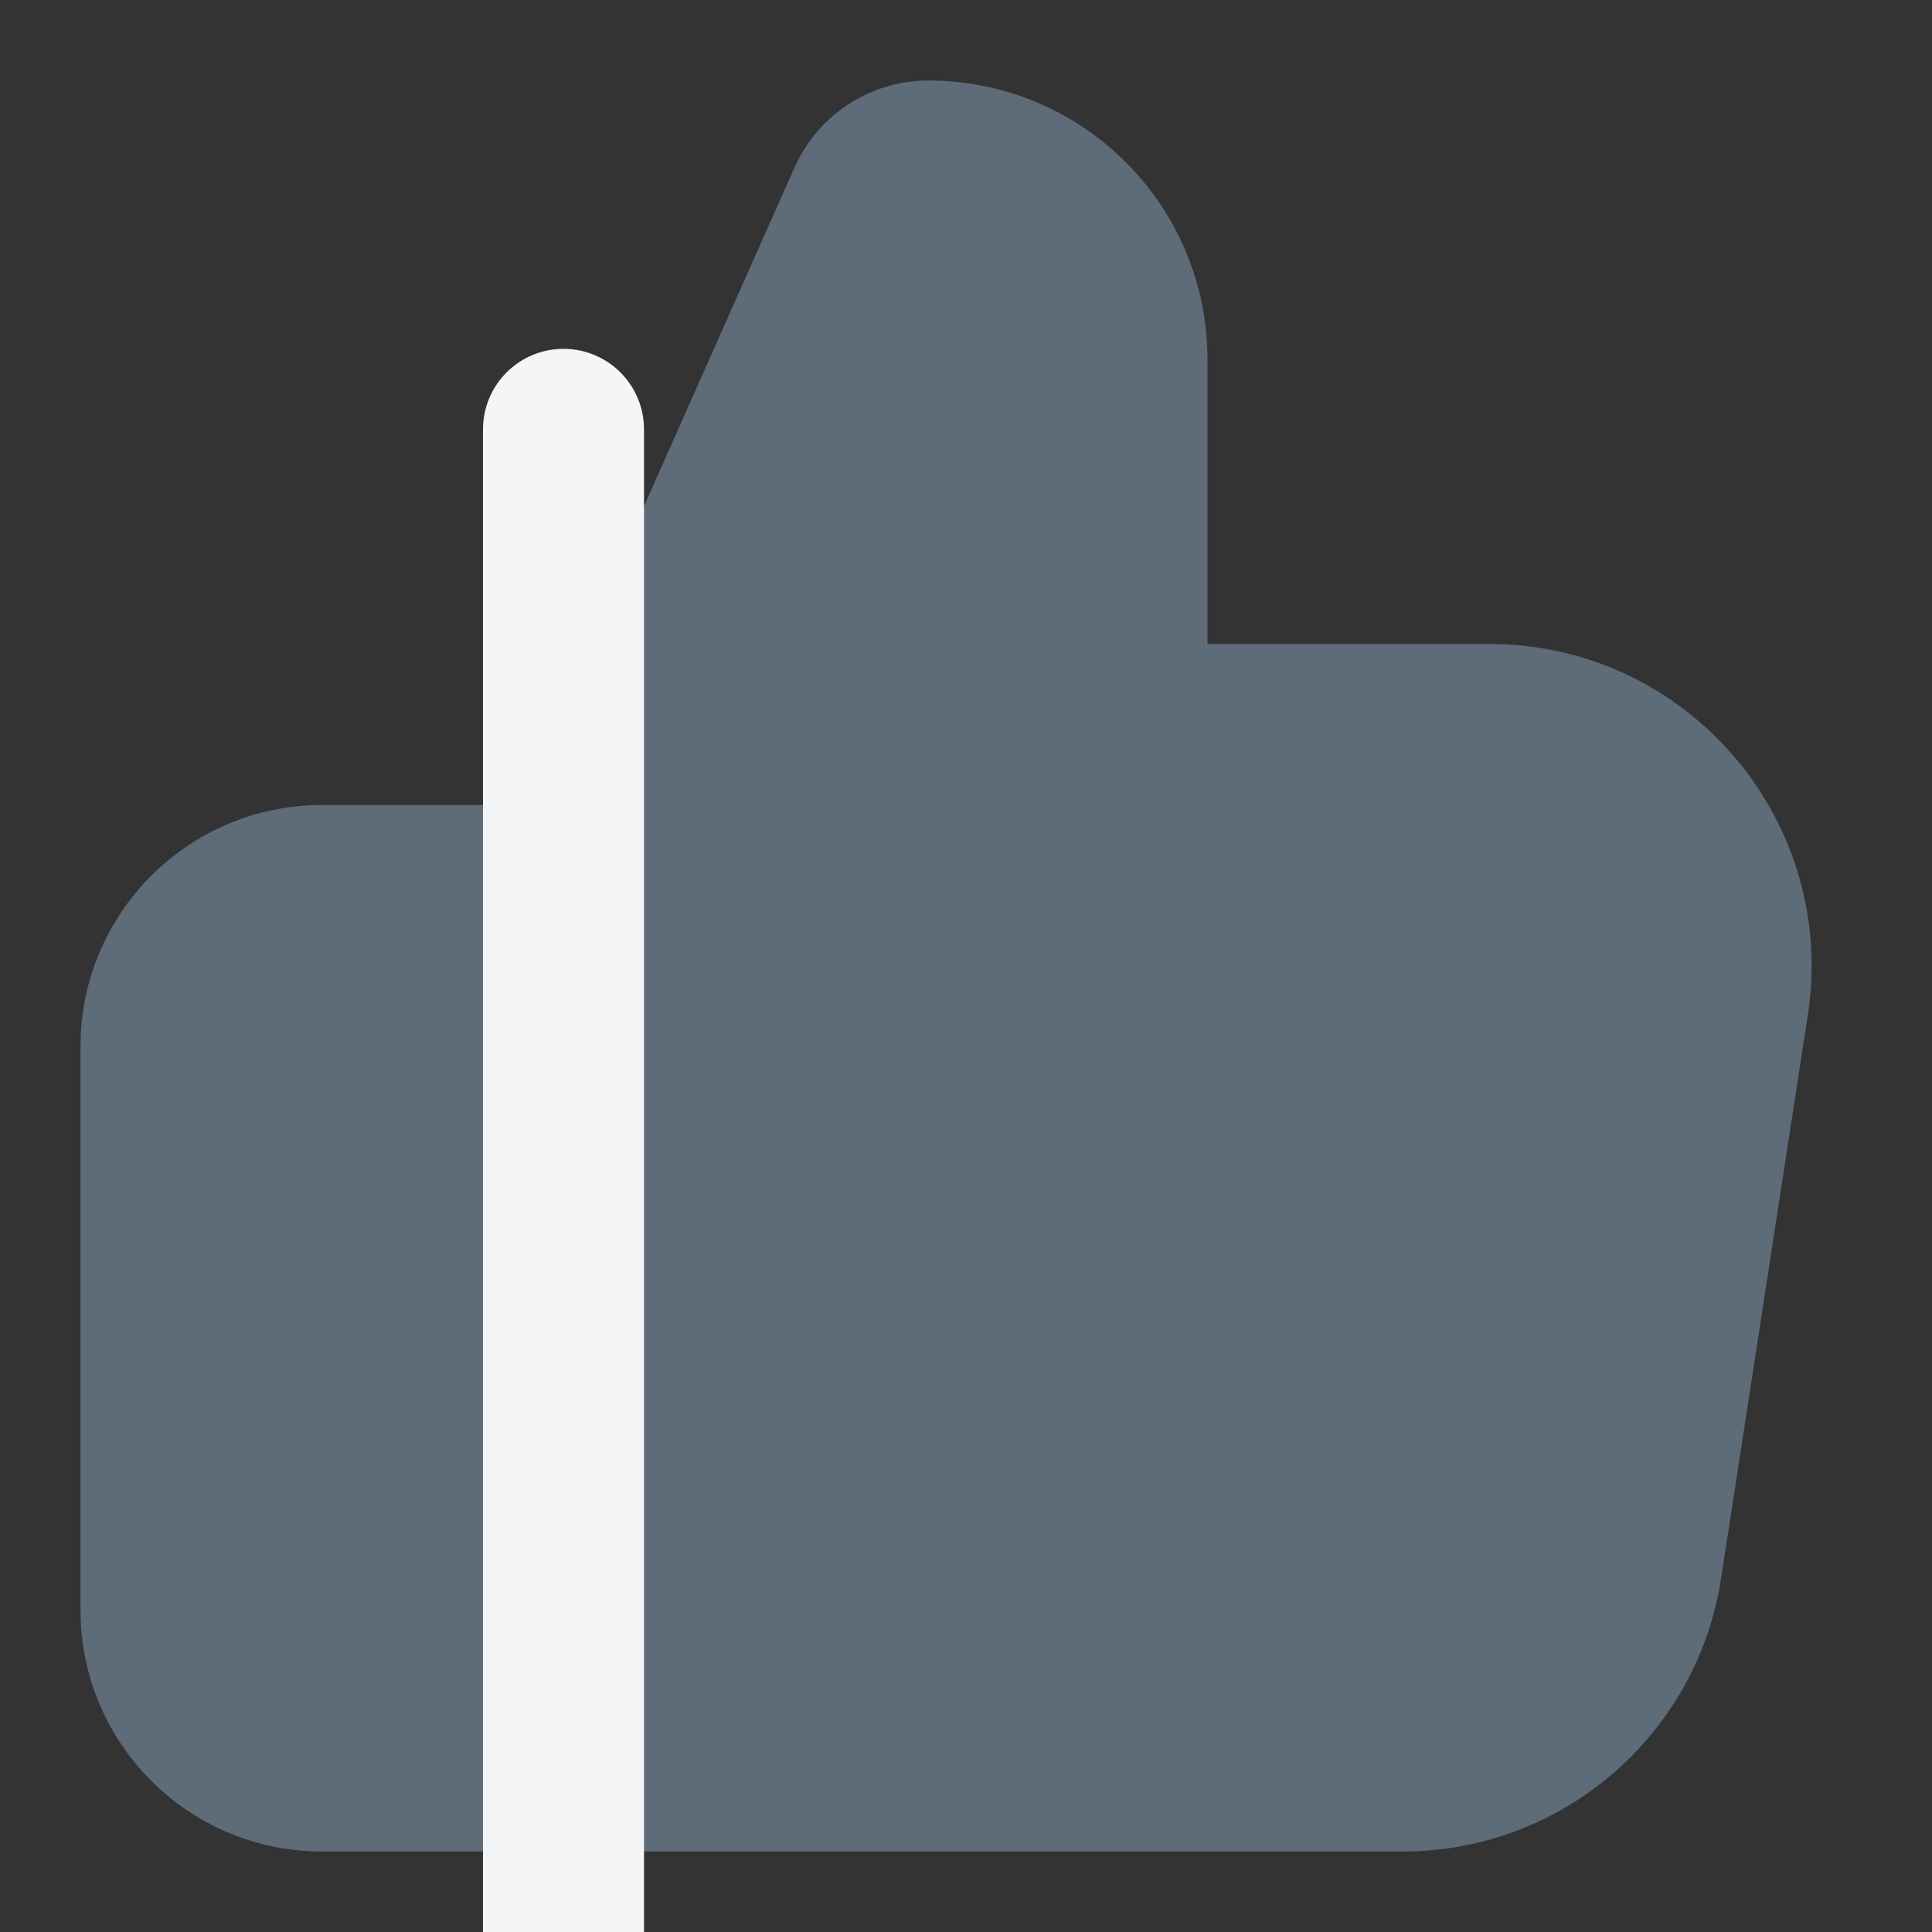 <svg width="18" height="18" viewBox="0 0 18 18" fill="none" xmlns="http://www.w3.org/2000/svg">
    <rect x="0" y="0" width="18" height="18" fill="#333333" stroke="none"/>
    <g clip-path="url(#clip0_666_45333)">
        <path d="M7.402 1.561C7.621 1.068 8.111 0.75 8.651 0.75C10.086 0.75 11.25 1.914 11.25 3.349V6H13.877C15.716 6 17.122 7.639 16.843 9.456L16.035 14.706C15.81 16.17 14.55 17.25 13.07 17.25H3C1.757 17.25 0.75 16.243 0.75 15V9.75C0.75 8.507 1.757 7.5 3 7.5H4.763L7.402 1.561Z" fill="#5E6B78"/>
        <path d="M5.25 18.5L5.25 4" stroke="#F3F5F7" stroke-width="1.5" stroke-linecap="round" stroke-linejoin="round"/>
    </g>
    <defs>
        <clipPath id="clip0_666_45333">
            <rect width="18" height="18" fill="white"/>
        </clipPath>
    </defs>
</svg>
